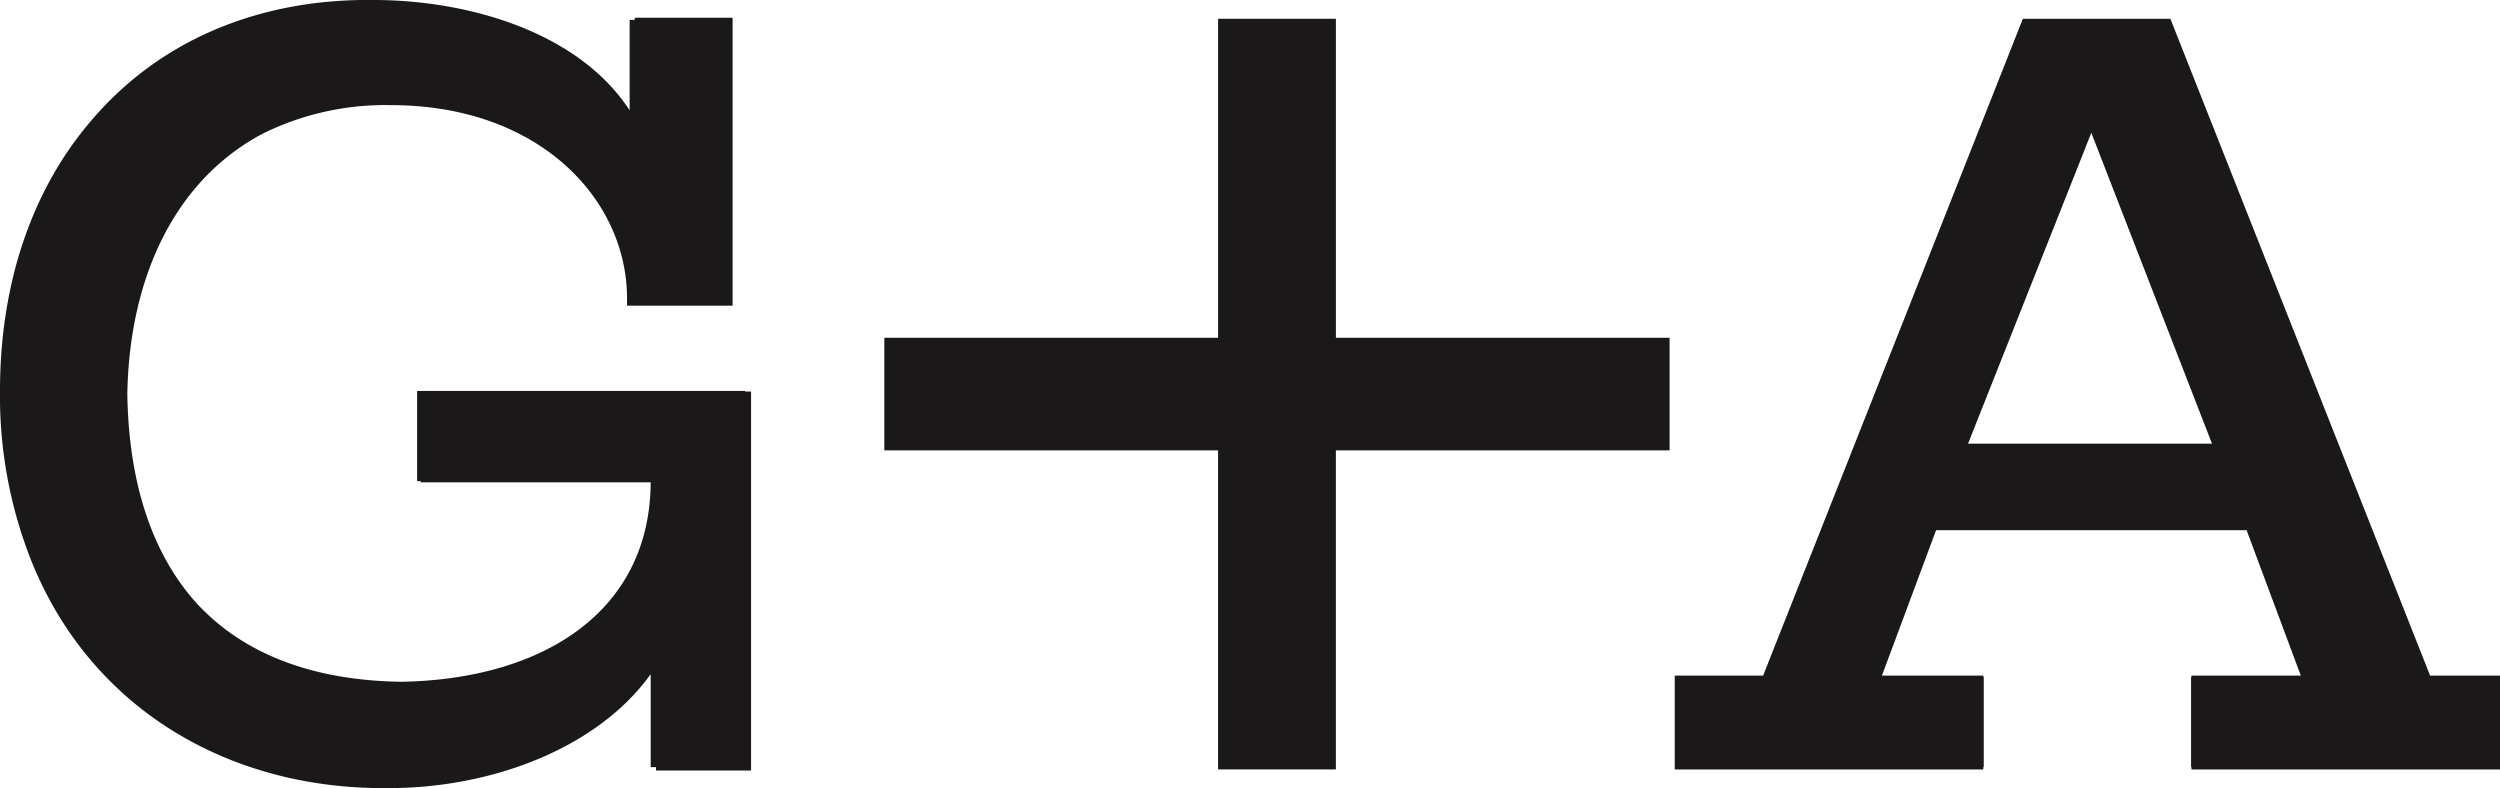 <svg id="Emblem" xmlns="http://www.w3.org/2000/svg" xmlns:xlink="http://www.w3.org/1999/xlink" width="146" height="46.029" viewBox="0 0 146 46.029">
  <defs>
    <clipPath id="clip-path">
      <rect id="Rectangle_3" data-name="Rectangle 3" width="146" height="46.029" fill="none"/>
    </clipPath>
  </defs>
  <g id="Group_22" data-name="Group 22" clip-path="url(#clip-path)">
    <path id="Path_17" data-name="Path 17" d="M43.515,22.833H24.36V28.1h.21v.07H38c-.042,7.569-6.308,11.5-14.557,11.647-5.327-.075-9.289-1.7-11.949-4.574C8.848,32.318,7.515,28.14,7.436,23.014c.11-6.626,2.655-12.424,7.908-15.208a16.138,16.138,0,0,1,7.483-1.665c8.738,0,13.791,5.562,13.791,11.275v.436h6.166V1.035H37.071V1.16h-.3V6.447C33.838,1.927,27.457,0,21.794,0,14.867-.079,9.136,2.534,5.3,7.079,1.926,11.021,0,16.443,0,22.833a26.12,26.12,0,0,0,1.8,9.846c3.437,8.652,11.524,13.457,20.918,13.347,5.83,0,12.091-2.222,15.282-6.651V44.8h.31v.2h5.552V22.868h-.346Z" transform="translate(0 -0.001)" fill="#1a1818"/>
    <path id="Path_18" data-name="Path 18" d="M36.212.219h-6.88V18.847H9.841v6.576h19.49V44.056h6.88V25.423H55.7V18.847H36.212Z" transform="translate(41.804 0.878)" fill="#1a1818"/>
    <path id="Path_19" data-name="Path 19" d="M62.75,38.574,47.584.219H38.967L23.8,38.574H18.637v5.482H36.658v-.135h.026V38.649h-.026v-.075h-5.92L33.9,30.083H52.034L55.2,38.574H48.817v.075h-.026v5.272h.026v.135H66.838V38.574ZM35.766,25.032l7.2-18.157,7.048,18.157Z" transform="translate(79.167 0.88)" fill="#1a1818"/>
  </g>
</svg>
